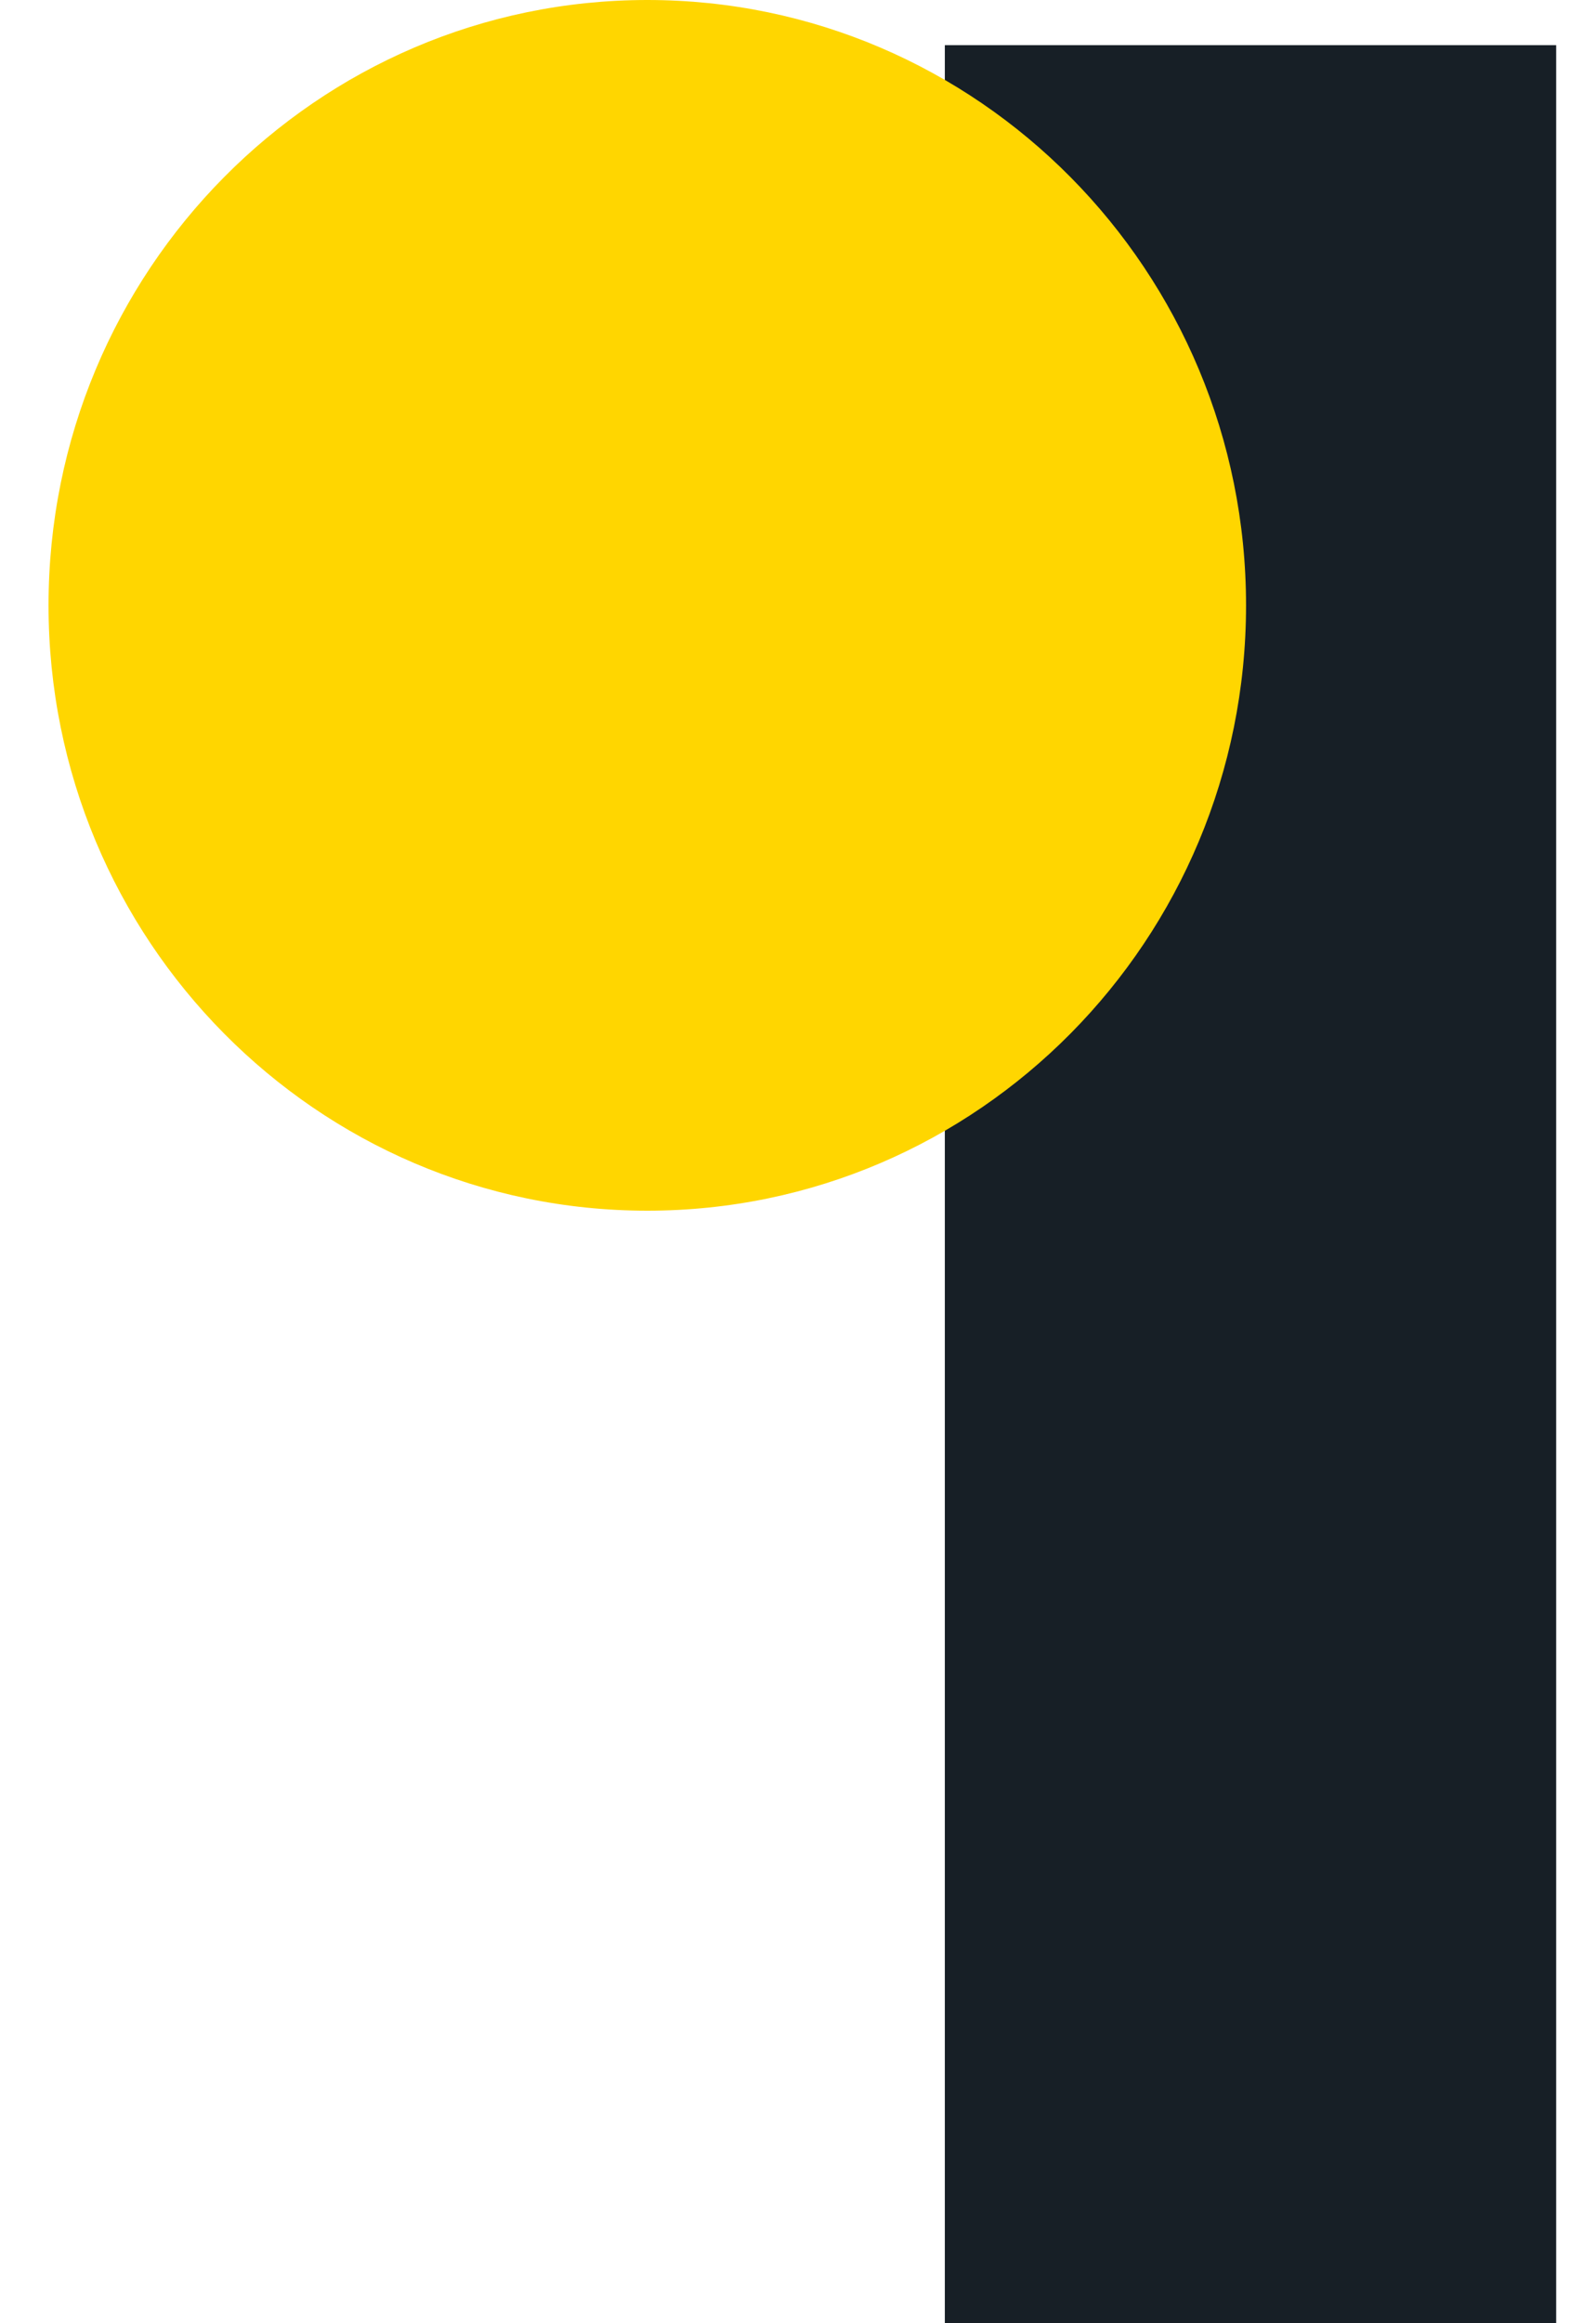 <svg width="22" height="32" viewBox="0 0 22 32" fill="none" xmlns="http://www.w3.org/2000/svg">
<path d="M13.024 32V0.622H21.451V32H13.024Z" fill="#171F26"/>
<path d="M8.923 16.676C13.481 16.676 17.176 12.943 17.176 8.338C17.176 3.733 13.481 0 8.923 0C4.365 0 0.669 3.733 0.669 8.338C0.669 12.943 4.365 16.676 8.923 16.676Z" fill="#FFD600"/>
</svg>
